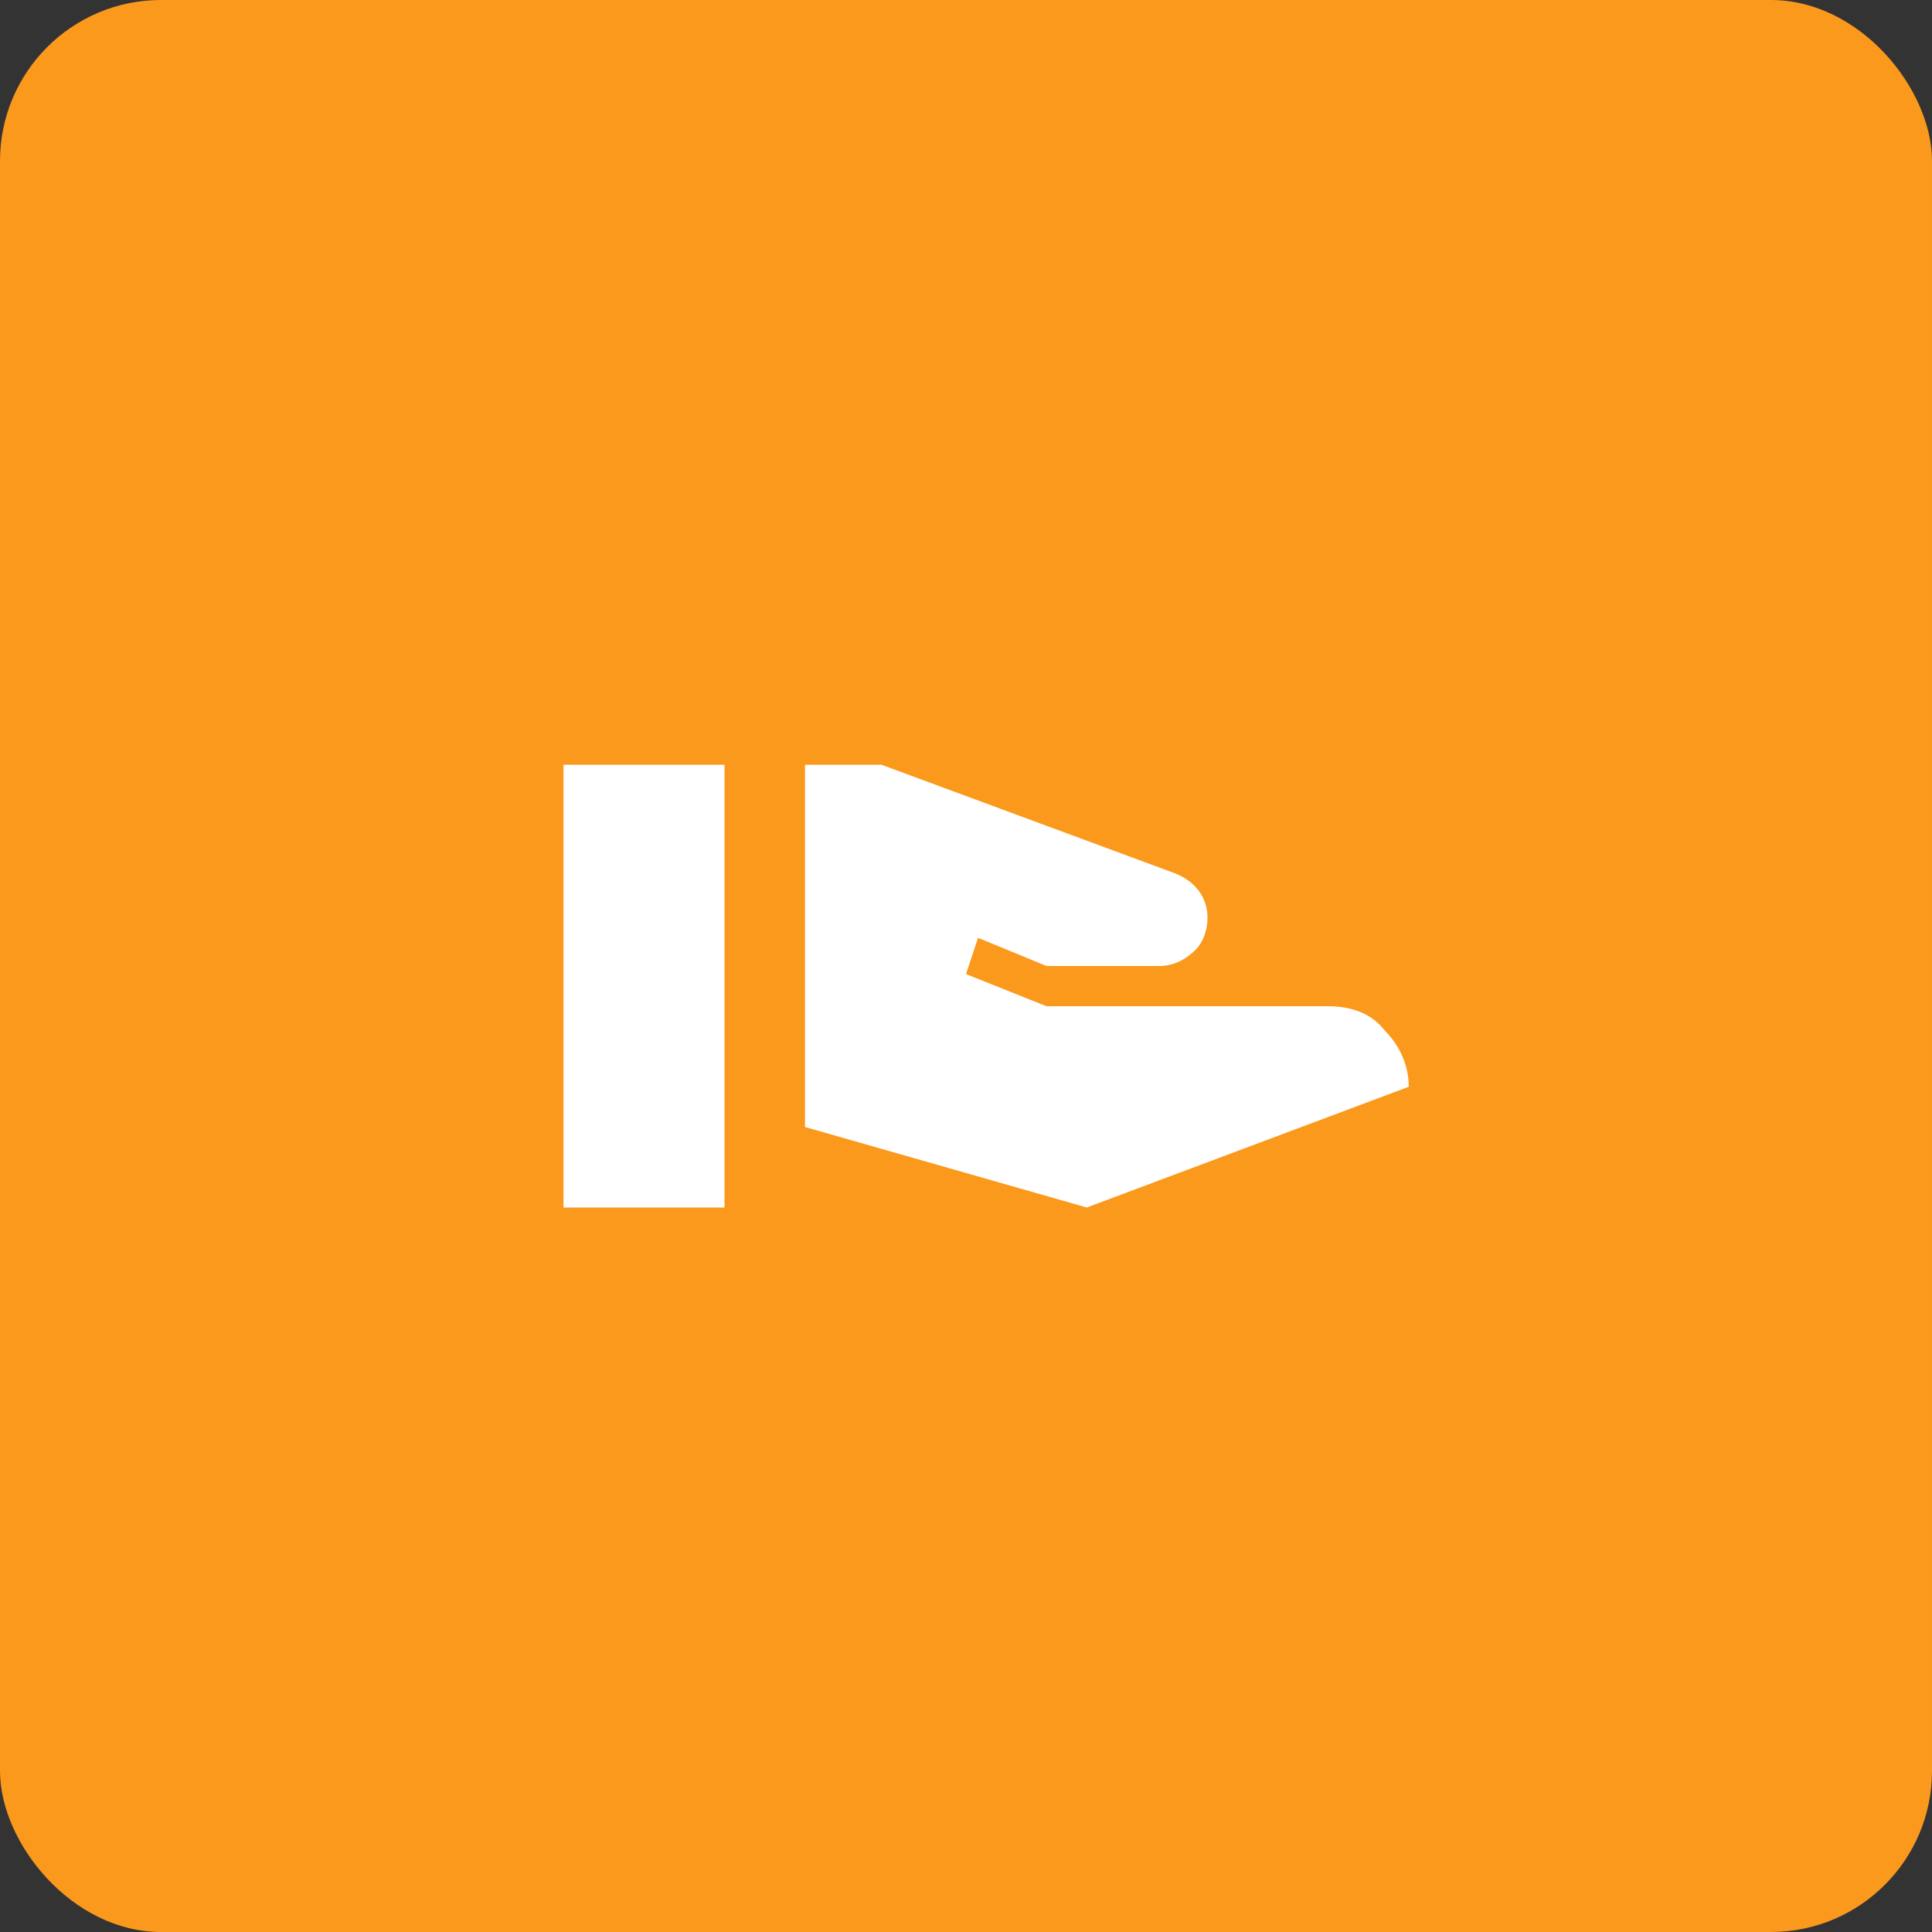 <svg width="48" height="48" viewBox="0 0 48 48" fill="none" xmlns="http://www.w3.org/2000/svg">
<rect x="0" y="0" width="48" height="48" fill="#333333" stroke="none"/>
<rect width="48" height="48" rx="4" fill="#FB991C"/>
<path d="M33 25C33.6 25 34.1 25.2 34.4 25.6C34.8 26 35 26.5 35 27L27 30L20 28V19H21.9L29.2 21.7C29.7 21.9 30 22.3 30 22.8C30 23.1 29.9 23.4 29.7 23.6C29.5 23.8 29.2 24 28.8 24H26L24.3 23.3L24 24.2L26 25H33ZM14 19H18V30H14V19Z" fill="white"/>
</svg>
